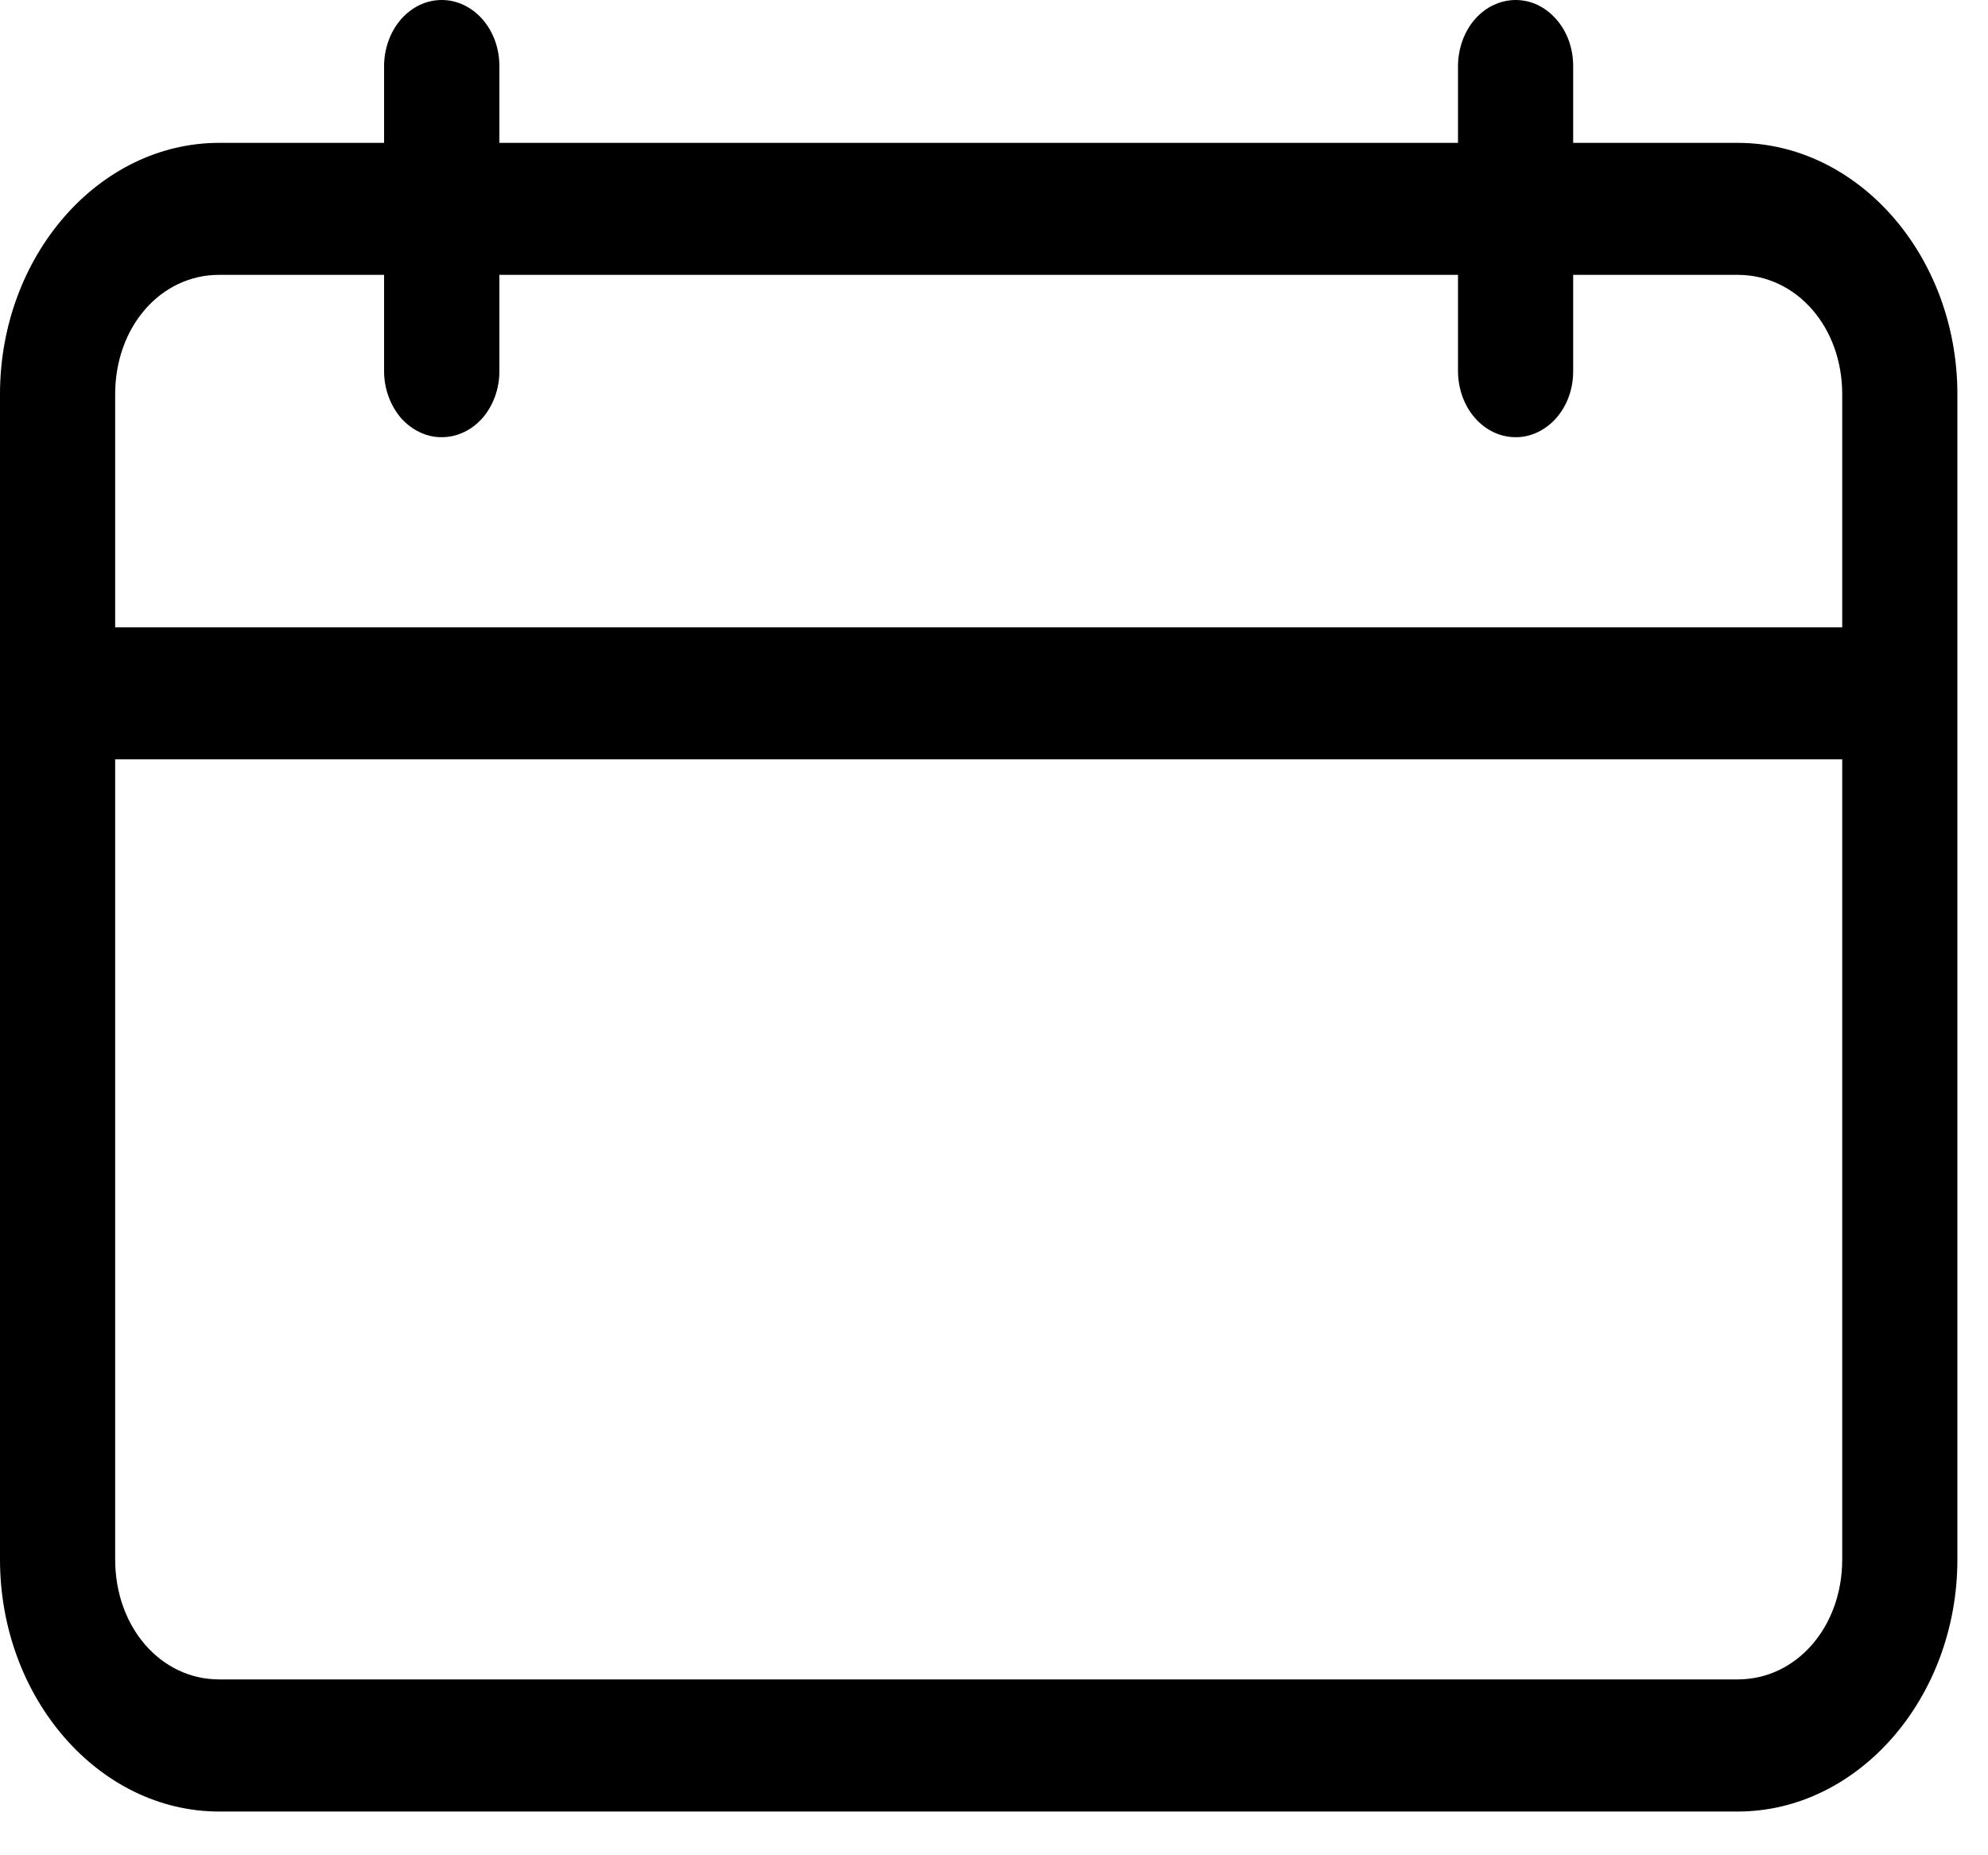 <svg width="15" height="14" viewBox="0 0 15 14" fill="none" xmlns="http://www.w3.org/2000/svg">
<path fill-rule="evenodd" clip-rule="evenodd" d="M3.334 3.81131e-06C3.277 -0 3.221 0.012 3.168 0.037C3.115 0.062 3.067 0.099 3.026 0.145C2.986 0.191 2.954 0.246 2.932 0.306C2.91 0.367 2.898 0.432 2.898 0.497V1.078H1.654C0.744 1.078 0 1.932 0 2.975V11.768C0 12.812 0.744 13.67 1.654 13.67H13.111C14.021 13.67 14.769 12.812 14.769 11.768V2.975C14.769 1.932 14.021 1.078 13.111 1.078H11.87V0.497C11.87 0.432 11.859 0.367 11.837 0.306C11.815 0.246 11.783 0.191 11.742 0.145C11.702 0.099 11.653 0.062 11.601 0.037C11.548 0.012 11.491 -0 11.434 3.81131e-06C11.319 0.001 11.209 0.053 11.128 0.146C11.047 0.239 11.002 0.366 11.001 0.497V1.078H3.768V0.497C3.768 0.365 3.722 0.239 3.641 0.146C3.559 0.053 3.449 0 3.334 3.81131e-06ZM1.654 2.074H2.898V2.802C2.898 2.868 2.91 2.933 2.932 2.993C2.954 3.054 2.986 3.108 3.026 3.155C3.067 3.201 3.115 3.237 3.168 3.262C3.221 3.287 3.277 3.3 3.334 3.299C3.449 3.299 3.559 3.247 3.641 3.154C3.722 3.06 3.768 2.934 3.768 2.802V2.074H11.001V2.802C11.002 2.934 11.047 3.06 11.128 3.153C11.209 3.246 11.319 3.299 11.434 3.299C11.491 3.3 11.548 3.287 11.601 3.262C11.653 3.237 11.702 3.201 11.742 3.155C11.783 3.108 11.815 3.054 11.837 2.993C11.859 2.933 11.87 2.868 11.87 2.802V2.074H13.111C13.555 2.074 13.9 2.467 13.9 2.975V4.734H0.869V2.975C0.869 2.467 1.211 2.074 1.654 2.074ZM0.869 5.73H13.9V11.768C13.9 12.277 13.555 12.673 13.111 12.673H1.654C1.211 12.673 0.869 12.277 0.869 11.768V5.73Z" fill="black"/>
</svg>

